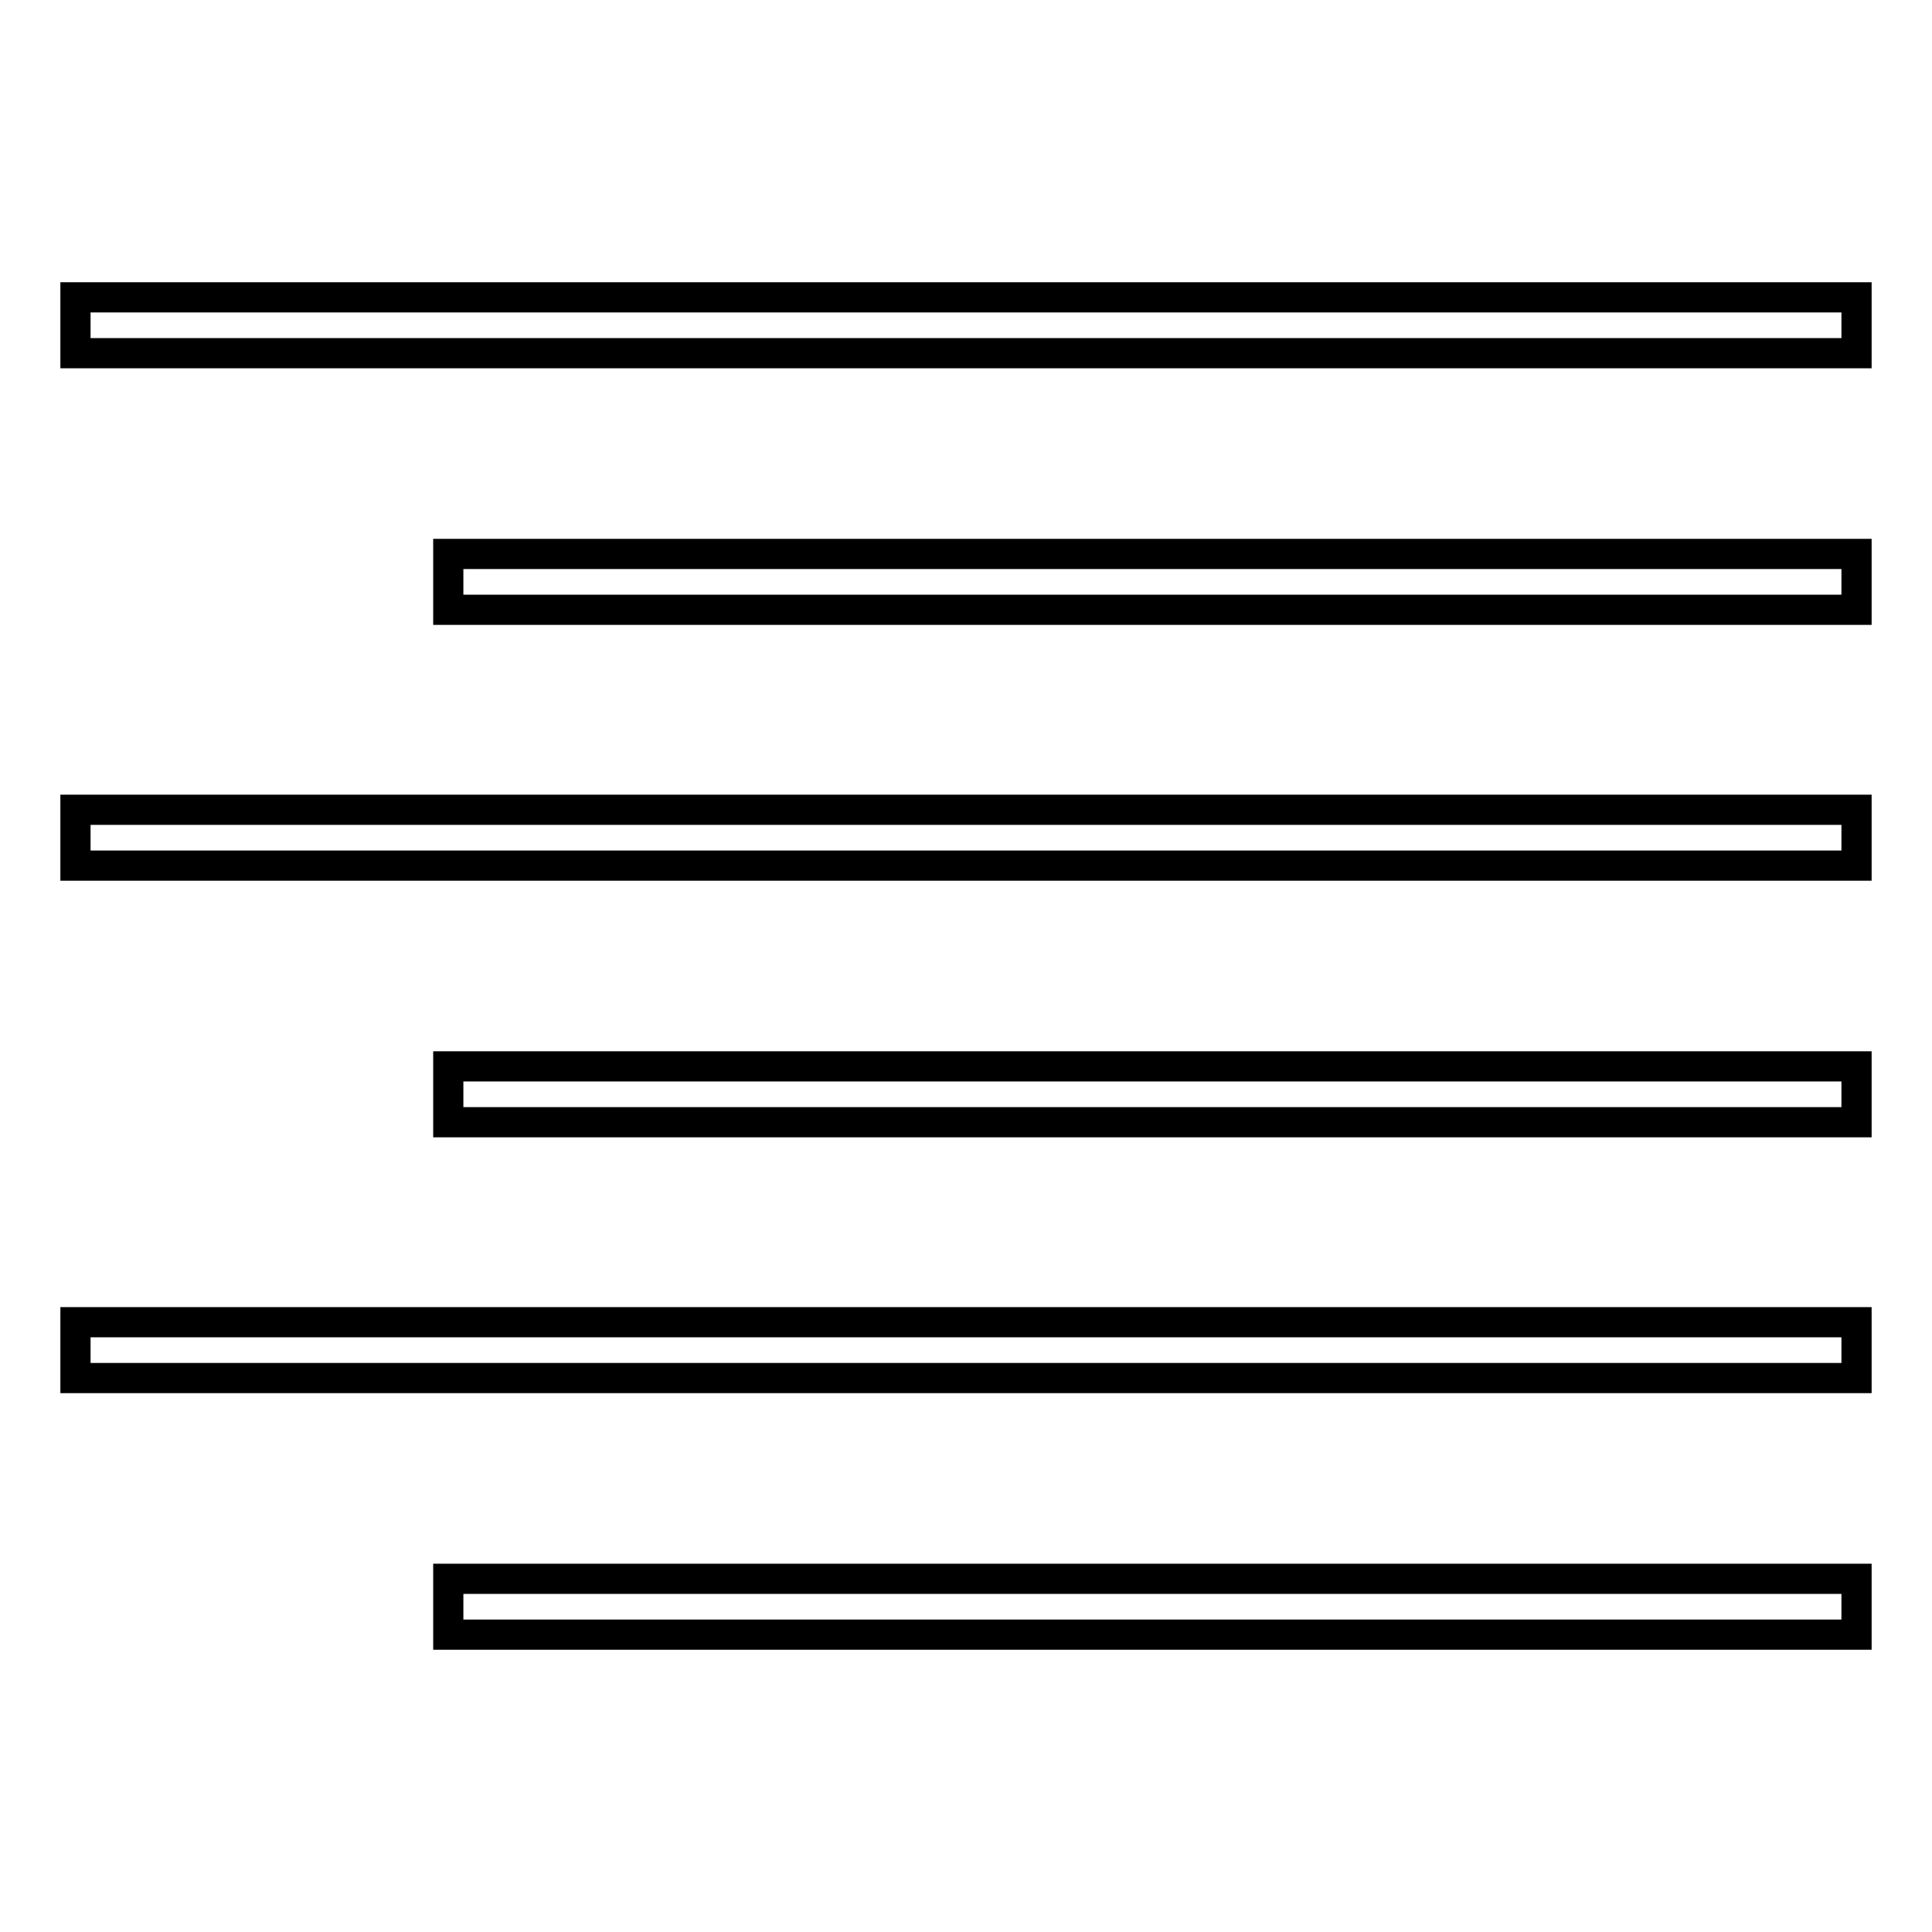 <?xml version="1.0" encoding="utf-8"?>
<!-- Svg Vector Icons : http://www.onlinewebfonts.com/icon -->
<!DOCTYPE svg PUBLIC "-//W3C//DTD SVG 1.1//EN" "http://www.w3.org/Graphics/SVG/1.1/DTD/svg11.dtd">
<svg version="1.1" xmlns="http://www.w3.org/2000/svg" xmlns:xlink="http://www.w3.org/1999/xlink" x="0px" y="0px" viewBox="0 0 256 256" enable-background="new 0 0 256 256" xml:space="preserve">
<g> <path stroke-width="4" fill-opacity="0" stroke="#000000"  d="M10,39.4h236v7.4H10V39.4z M59.4,73.4H246v7.4H59.4V73.4z M10,107.3h236v7.4H10V107.3z M59.4,141.3H246v7.4 H59.4V141.3z M10,175.2h236v7.4H10V175.2z M59.4,209.2H246v7.4H59.4V209.2z"/></g>
</svg>